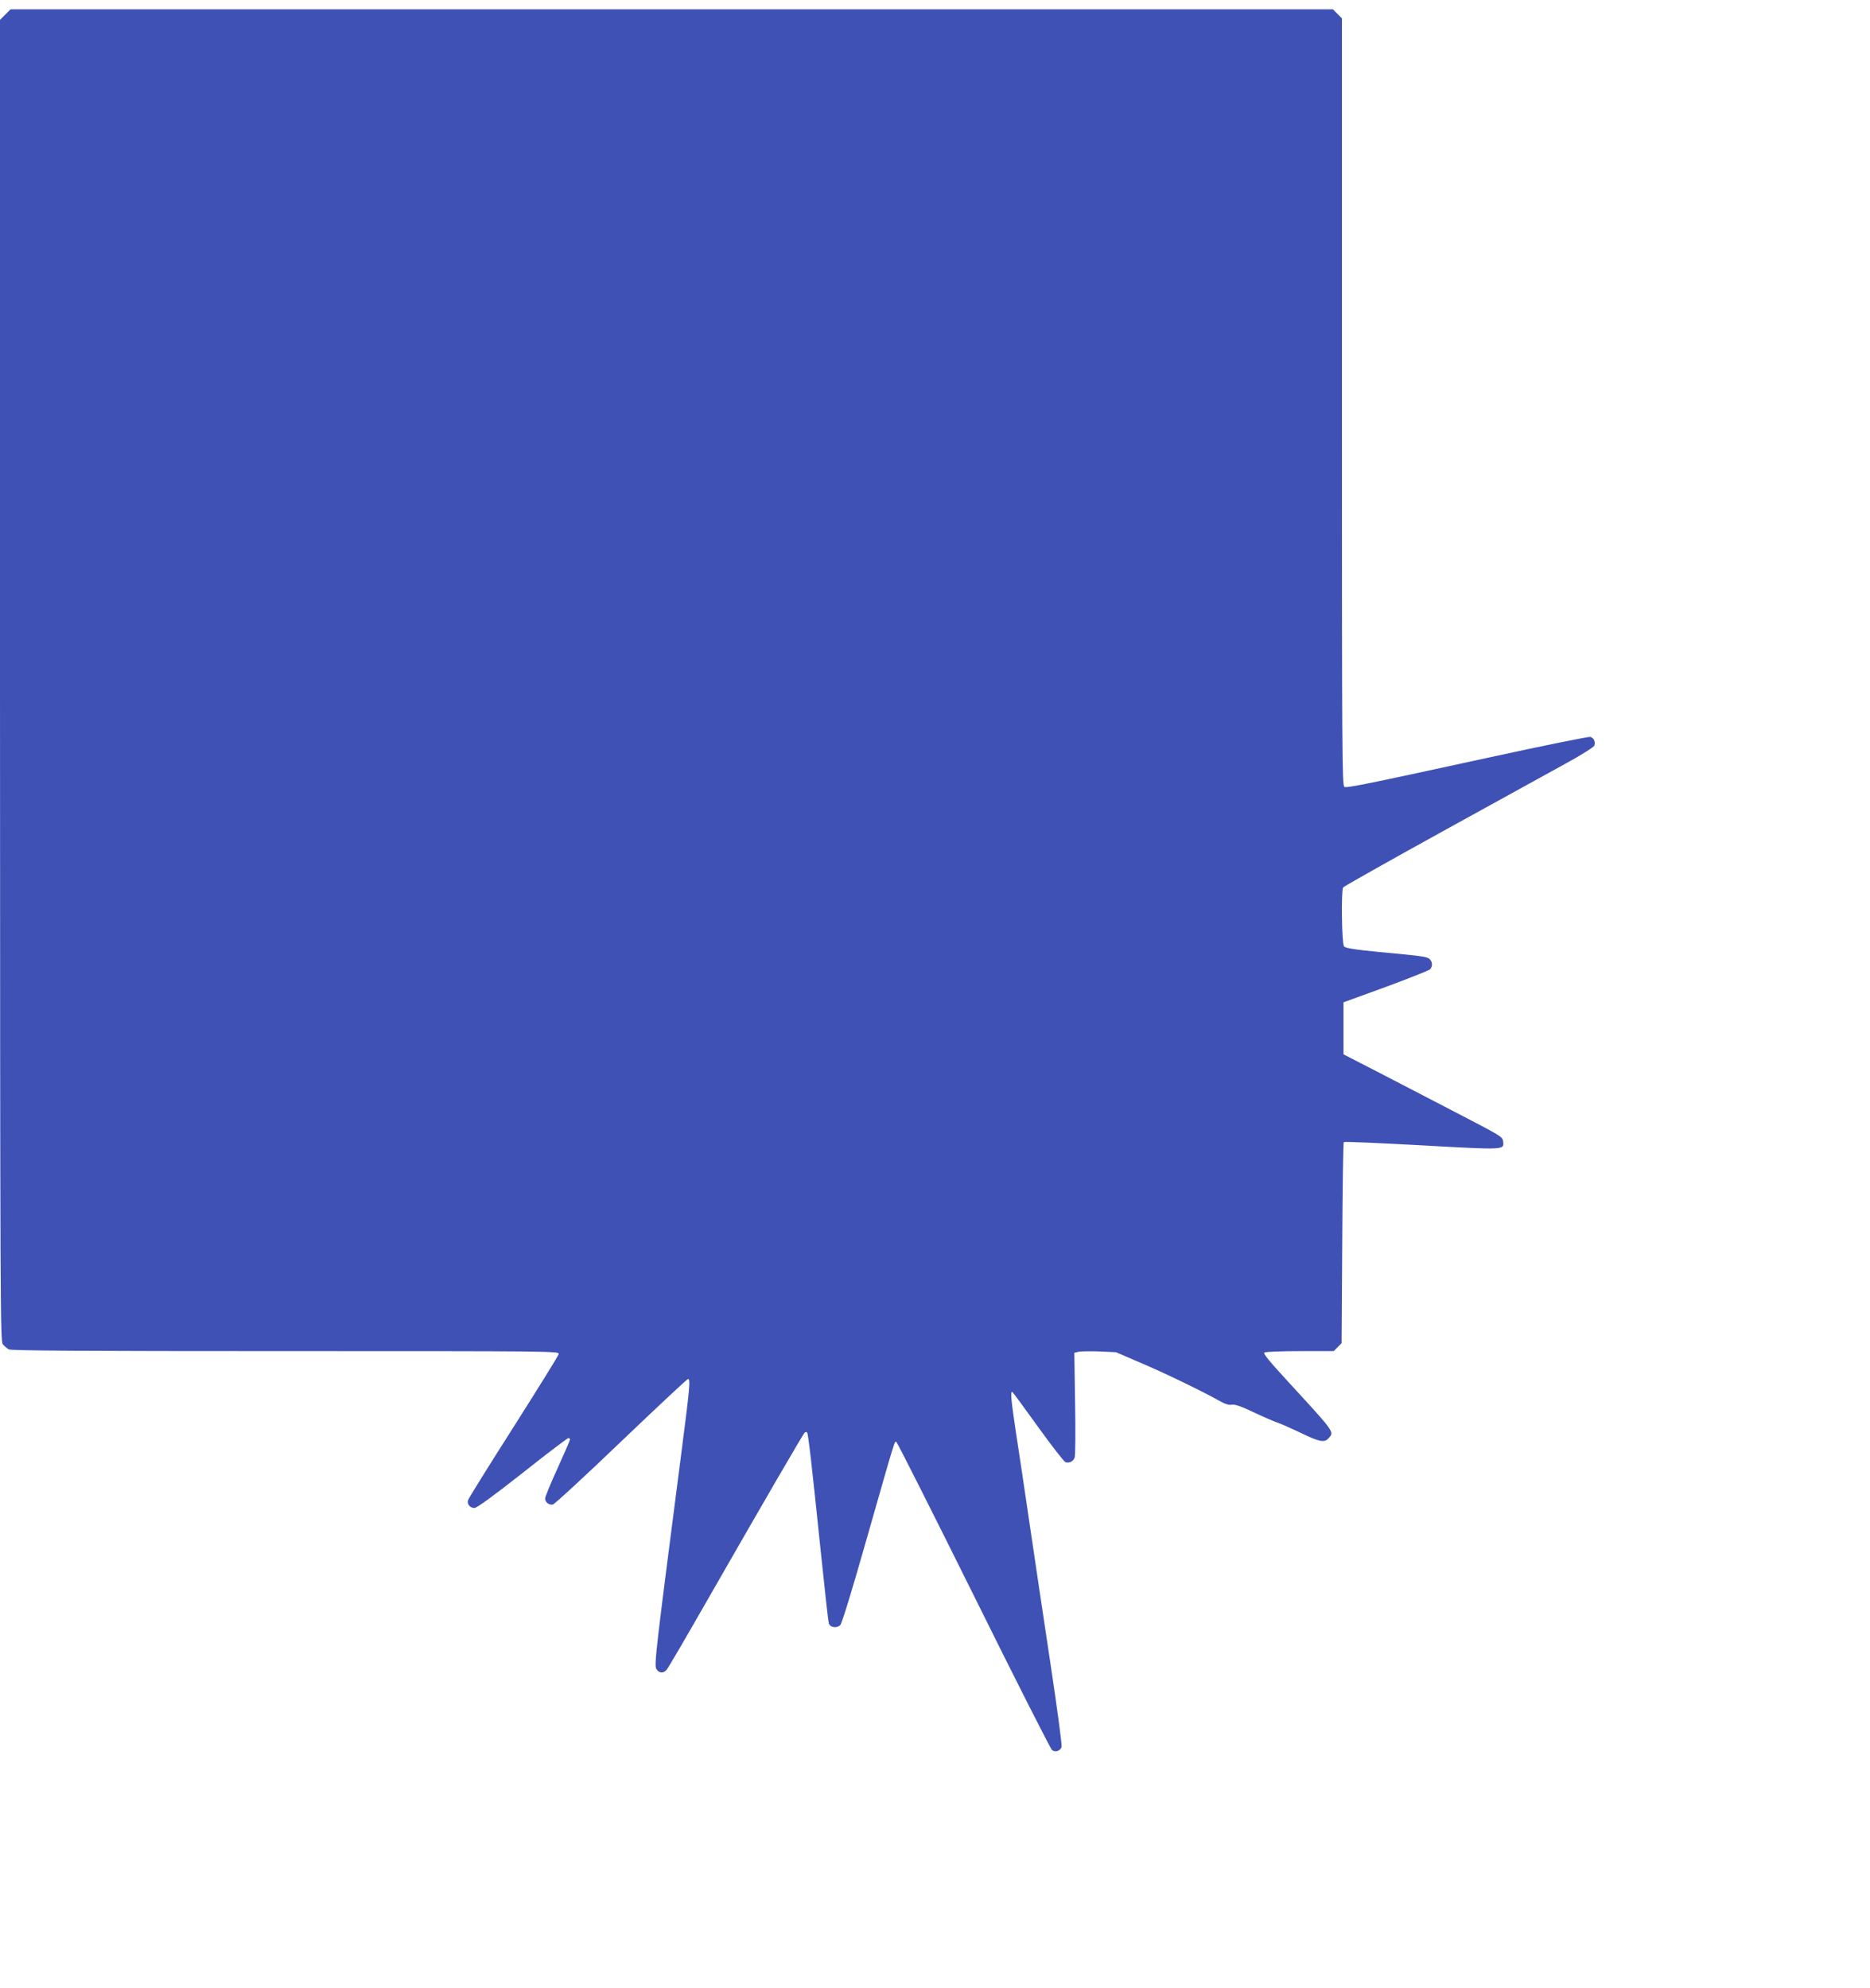 <?xml version="1.0" standalone="no"?>
<!DOCTYPE svg PUBLIC "-//W3C//DTD SVG 20010904//EN"
 "http://www.w3.org/TR/2001/REC-SVG-20010904/DTD/svg10.dtd">
<svg version="1.0" xmlns="http://www.w3.org/2000/svg"
 width="1204pt" height="1280pt" viewBox="0 0 1204 1280"
 preserveAspectRatio="xMidYMid meet">
<g transform="translate(0,1280) scale(0.1,-0.1)"
fill="#3f51b5" stroke="none">
<path d="M34 12706 l-34 -34 0 -4253 c1 -4044 2 -4255 18 -4275 10 -12 27 -26
39 -33 16 -8 478 -11 1784 -11 1733 0 1761 0 1756 -19 -2 -11 -134 -223 -292
-472 -158 -248 -290 -460 -292 -470 -7 -25 14 -49 42 -49 15 0 125 80 309 225
156 124 290 225 295 225 6 0 11 -4 11 -9 0 -5 -36 -88 -80 -185 -44 -96 -80
-184 -80 -194 0 -25 23 -44 49 -40 11 2 209 184 440 406 231 221 425 402 430
402 18 0 14 -41 -49 -529 -158 -1222 -169 -1314 -154 -1338 17 -27 45 -30 66
-5 9 9 130 217 270 462 365 637 607 1053 618 1064 5 5 13 7 16 3 8 -7 28 -185
89 -772 25 -242 48 -448 51 -457 8 -28 52 -34 74 -12 11 12 75 221 164 534
197 689 185 652 198 644 6 -4 230 -448 498 -988 267 -540 494 -987 503 -994
21 -18 56 -6 62 21 3 12 -28 245 -69 517 -41 272 -102 680 -135 905 -33 226
-74 500 -91 609 -31 208 -36 261 -21 252 4 -3 79 -105 166 -226 87 -121 166
-222 175 -225 25 -8 50 5 59 29 5 11 6 168 3 348 l-5 327 27 7 c14 3 74 4 134
2 l107 -5 177 -76 c160 -69 382 -177 498 -242 30 -17 54 -23 70 -20 19 4 60
-10 140 -48 63 -30 133 -60 154 -67 22 -7 89 -37 150 -66 119 -58 153 -65 179
-36 39 42 44 35 -251 356 -130 141 -171 191 -161 197 8 5 111 9 230 9 l216 0
26 26 25 25 4 644 c2 354 6 647 10 651 4 4 230 -6 502 -21 537 -30 530 -30
524 24 -4 32 -4 32 -328 200 -146 76 -363 188 -482 250 l-218 112 0 168 0 167
272 99 c149 55 277 106 285 113 17 18 17 47 -1 65 -17 17 -38 20 -326 47 -170
17 -218 25 -227 37 -14 19 -19 359 -5 379 4 6 291 168 637 359 347 191 707
390 802 442 97 53 175 103 178 112 8 25 -3 49 -25 56 -11 3 -297 -55 -637
-129 -808 -176 -927 -200 -947 -193 -15 6 -16 210 -16 2477 l0 2472 -29 29
-29 29 -4257 0 -4257 0 -34 -34z"/>
</g>
</svg>

